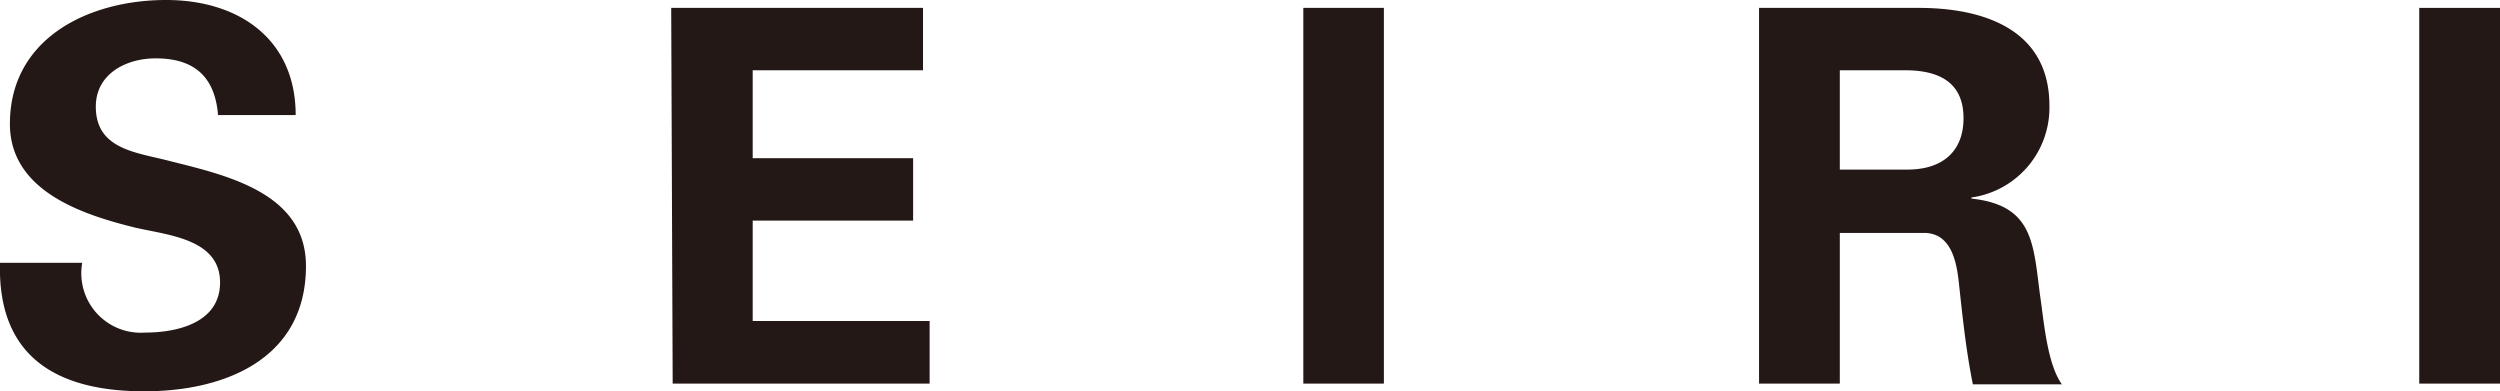 <svg xmlns="http://www.w3.org/2000/svg" viewBox="0 0 136.21 21.32"><defs><style>.cls-1{fill:#231815;}</style></defs><title>title-06</title><g id="レイヤー_2" data-name="レイヤー 2"><g id="テキスト"><path class="cls-1" d="M12.87,9.78c-.17-2.07-1.27-3.09-3.4-3.09-1.62,0-3.26.85-3.26,2.63,0,2.22,2,2.47,3.74,2.89,3.12.8,7.71,1.68,7.71,5.79,0,5.07-4.42,6.83-8.81,6.83-4.68,0-8-1.81-7.86-7H5.47a3.24,3.24,0,0,0,3.43,3.8c1.76,0,4.08-.54,4.08-2.73,0-2.41-2.92-2.58-4.67-3-2.87-.71-6.78-2-6.78-5.64,0-4.68,4.31-6.75,8.51-6.75,4,0,7.06,2.16,7.06,6.27Z" transform="translate(-0.99 -3.51)"/><path class="cls-1" d="M37.56,3.94H51.28v3.4H42v4.79h8.74v3.4H42V21h9.64v3.41h-14Z" transform="translate(-0.99 -3.51)"/><path class="cls-1" d="M76.39,24.41H72V3.94h4.39Z" transform="translate(-0.99 -3.51)"/><path class="cls-1" d="M101.23,24.41h-4.4V3.94h8.7c3.52,0,7.12,1.16,7.12,5.33a4.94,4.94,0,0,1-4.25,5v.06c3.37.36,3.37,2.43,3.74,5.27.2,1.3.37,3.71,1.19,4.85h-4.85c-.37-1.82-.56-3.66-.76-5.5-.12-1.14-.4-2.7-1.84-2.75h-4.65Zm0-11.66h3.68c1.93,0,3.06-1,3.06-2.8s-1.13-2.58-3.06-2.61h-3.68Z" transform="translate(-0.99 -3.51)"/><path class="cls-1" d="M137.2,24.41h-4.4V3.94h4.4Z" transform="translate(-0.99 -3.51)"/></g></g></svg>